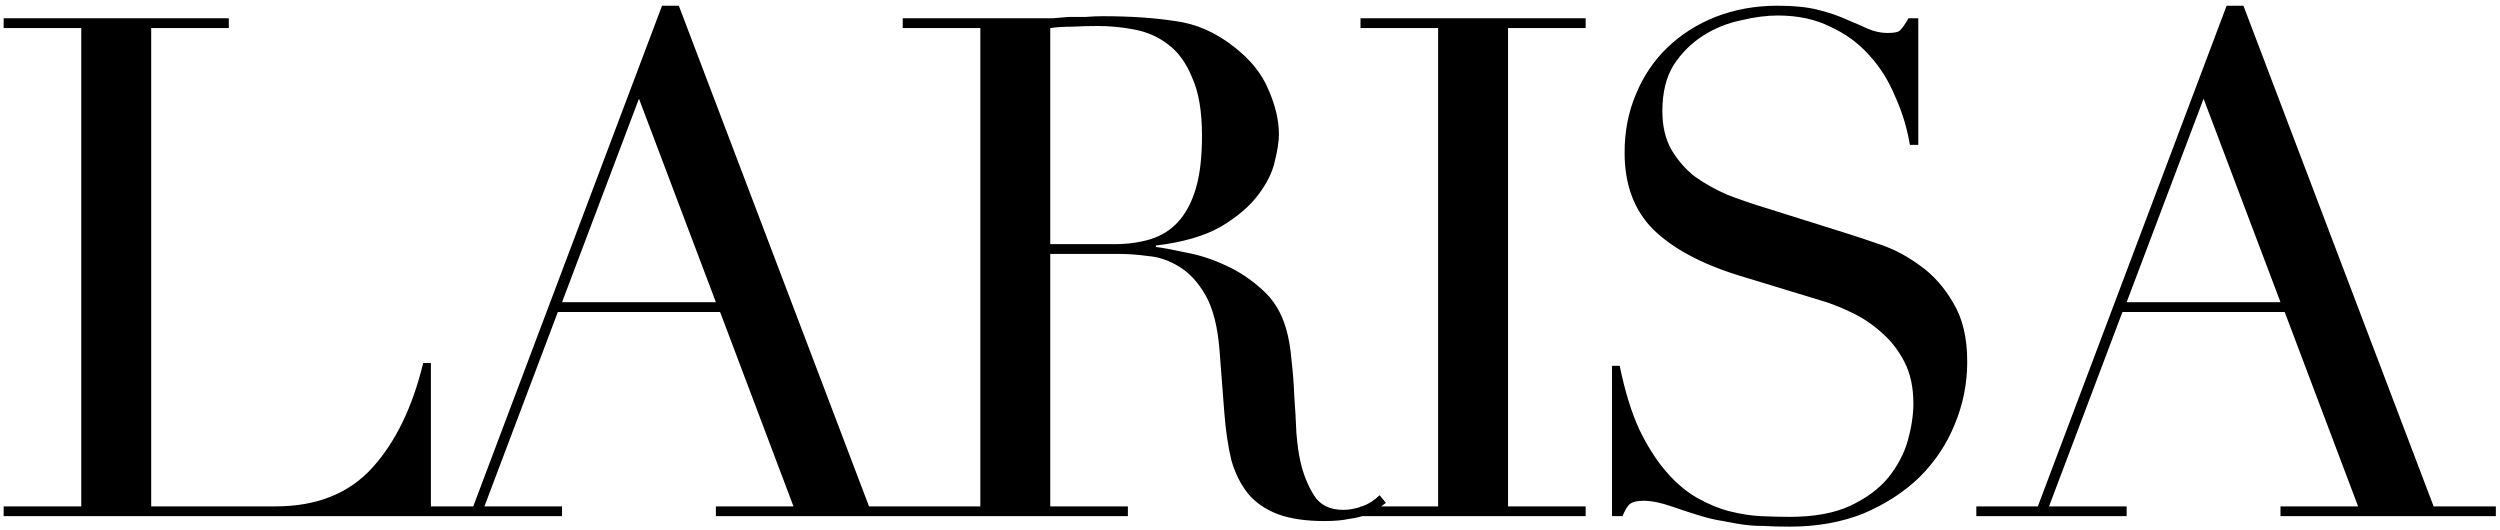 <?xml version="1.0" encoding="UTF-8"?> <svg xmlns="http://www.w3.org/2000/svg" width="401" height="85" viewBox="0 0 401 85" fill="none"><path d="M0.586 81.221H13.036V4.505H0.586V2.935H36.701V4.505H24.252V81.221H44.216C50.796 81.221 55.955 79.165 59.694 75.053C63.432 70.94 66.161 65.332 67.881 58.229H69.115V82.791H0.586V81.221ZM102.49 15.833L90.152 48.471H114.827L102.49 15.833ZM66.038 81.221H75.908L106.191 0.916H108.883L139.39 81.221H149.372V82.791H114.827V81.221H127.277L115.5 50.041H89.48L77.703 81.221H90.152V82.791H66.038V81.221ZM168.462 39.162H178.781C180.875 39.162 182.781 38.9 184.501 38.377C186.221 37.853 187.679 36.956 188.875 35.685C190.146 34.339 191.118 32.545 191.791 30.302C192.464 28.058 192.801 25.217 192.801 21.777C192.801 17.889 192.277 14.786 191.23 12.468C190.258 10.076 188.95 8.281 187.305 7.085C185.735 5.888 183.94 5.103 181.921 4.73C179.977 4.356 178.033 4.169 176.089 4.169C174.743 4.169 173.36 4.206 171.939 4.281C170.593 4.281 169.434 4.356 168.462 4.505V39.162ZM144.797 81.221H157.247V4.505H144.797V2.935H166.107C167.004 2.935 167.902 2.935 168.799 2.935C169.696 2.86 170.593 2.785 171.491 2.711C172.388 2.711 173.285 2.711 174.182 2.711C175.08 2.636 175.977 2.599 176.874 2.599C181.286 2.599 185.174 2.86 188.539 3.384C191.903 3.832 195.044 5.216 197.96 7.533C200.577 9.552 202.409 11.833 203.456 14.375C204.577 16.917 205.138 19.31 205.138 21.553C205.138 22.675 204.914 24.133 204.465 25.927C204.091 27.647 203.194 29.442 201.773 31.311C200.427 33.105 198.446 34.788 195.829 36.358C193.212 37.853 189.735 38.863 185.398 39.386V39.611C186.595 39.76 188.202 40.059 190.221 40.508C192.315 40.882 194.408 41.555 196.502 42.527C198.67 43.499 200.652 44.807 202.446 46.452C204.241 48.023 205.512 50.079 206.26 52.621C206.708 54.116 207.007 55.836 207.157 57.78C207.381 59.65 207.531 61.594 207.606 63.612C207.755 65.631 207.867 67.575 207.942 69.445C208.092 71.314 208.316 72.884 208.615 74.155C209.064 76.099 209.774 77.857 210.746 79.427C211.718 80.997 213.288 81.782 215.457 81.782C216.429 81.782 217.438 81.595 218.485 81.221C219.532 80.847 220.466 80.249 221.289 79.427L222.298 80.66C221.924 80.96 221.476 81.296 220.952 81.67C220.504 81.969 219.906 82.268 219.158 82.567C218.41 82.866 217.475 83.091 216.354 83.24C215.307 83.465 213.999 83.577 212.428 83.577C209.437 83.577 206.933 83.203 204.914 82.455C202.97 81.707 201.399 80.623 200.203 79.202C199.007 77.707 198.109 75.912 197.511 73.819C196.988 71.65 196.614 69.146 196.39 66.304L195.605 56.098C195.306 52.359 194.558 49.443 193.361 47.35C192.165 45.256 190.744 43.723 189.099 42.751C187.529 41.779 185.884 41.218 184.164 41.069C182.445 40.844 180.949 40.732 179.678 40.732H168.462V81.221H180.912V82.791H144.797V81.221ZM218.225 81.221H230.674V4.505H218.225V2.935H254.339V4.505H241.89V81.221H254.339V82.791H218.225V81.221ZM258.567 58.678H259.801C260.624 62.715 261.67 66.117 262.941 68.884C264.287 71.65 265.745 73.931 267.316 75.725C268.886 77.52 270.531 78.903 272.251 79.875C273.97 80.847 275.69 81.558 277.41 82.006C279.204 82.455 280.887 82.717 282.457 82.791C284.102 82.866 285.635 82.904 287.055 82.904C291.018 82.904 294.271 82.305 296.813 81.109C299.355 79.913 301.374 78.417 302.87 76.623C304.365 74.754 305.412 72.772 306.01 70.678C306.608 68.51 306.907 66.529 306.907 64.734C306.907 62.117 306.421 59.874 305.449 58.005C304.477 56.135 303.244 54.565 301.748 53.294C300.253 51.948 298.608 50.864 296.813 50.041C295.093 49.219 293.448 48.583 291.878 48.135L278.98 44.209C272.924 42.34 268.325 39.872 265.185 36.807C262.119 33.741 260.586 29.629 260.586 24.469C260.586 21.105 261.184 18.002 262.381 15.16C263.577 12.244 265.259 9.739 267.428 7.646C269.596 5.552 272.176 3.907 275.167 2.711C278.232 1.514 281.56 0.916 285.149 0.916C287.766 0.916 289.934 1.14 291.654 1.589C293.448 2.038 294.981 2.561 296.252 3.159C297.524 3.683 298.645 4.169 299.617 4.617C300.664 5.066 301.711 5.29 302.758 5.29C303.73 5.29 304.365 5.178 304.664 4.954C305.038 4.655 305.524 3.982 306.122 2.935H307.693V23.236H306.347C305.898 20.544 305.113 17.964 303.991 15.497C302.944 12.954 301.561 10.749 299.841 8.879C298.122 6.935 296.028 5.402 293.561 4.281C291.168 3.085 288.364 2.486 285.149 2.486C283.354 2.486 281.373 2.748 279.204 3.271C277.036 3.72 275.017 4.543 273.148 5.739C271.279 6.935 269.708 8.506 268.437 10.45C267.241 12.394 266.643 14.861 266.643 17.852C266.643 20.245 267.129 22.301 268.101 24.021C269.073 25.666 270.307 27.086 271.802 28.283C273.372 29.404 275.092 30.376 276.961 31.199C278.905 31.947 280.849 32.62 282.793 33.218L296.365 37.48C297.785 37.928 299.58 38.526 301.748 39.274C303.917 40.022 306.01 41.144 308.029 42.639C310.123 44.134 311.88 46.116 313.3 48.583C314.796 51.051 315.544 54.191 315.544 58.005C315.544 61.519 314.871 64.884 313.525 68.099C312.254 71.239 310.384 74.043 307.917 76.511C305.449 78.903 302.458 80.847 298.944 82.343C295.43 83.763 291.467 84.474 287.055 84.474C285.485 84.474 284.102 84.436 282.906 84.362C281.709 84.362 280.588 84.287 279.541 84.137C278.494 83.988 277.447 83.801 276.4 83.577C275.354 83.427 274.195 83.165 272.924 82.791C271.428 82.343 269.82 81.82 268.101 81.221C266.381 80.623 264.886 80.324 263.614 80.324C262.493 80.324 261.708 80.548 261.259 80.997C260.885 81.446 260.549 82.044 260.25 82.791H258.567V58.678ZM353.452 15.833L341.115 48.471H365.789L353.452 15.833ZM317.001 81.221H326.871L357.153 0.916H359.845L390.352 81.221H400.334V82.791H365.789V81.221H378.239L366.462 50.041H340.442L328.665 81.221H341.115V82.791H317.001V81.221Z" fill="black"></path></svg> 